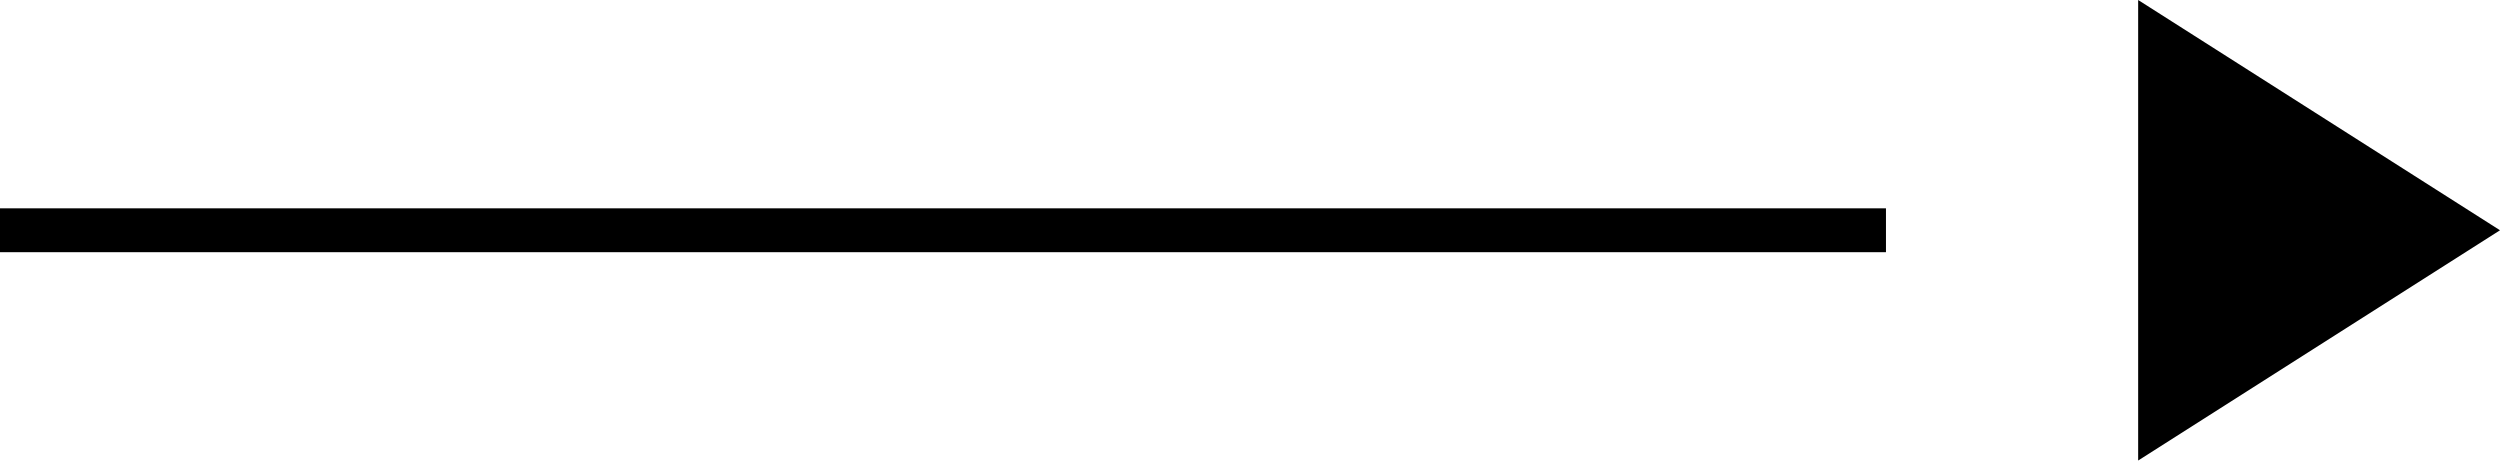 <svg xmlns="http://www.w3.org/2000/svg" width="57" height="10.5" viewBox="0 0 57 10.5">
  <g id="header-arrow-icon" transform="translate(-107.25 -22.75)">
    <path id="Icon_material-play-arrow" data-name="Icon material-play-arrow" d="M12,7.5V18l8.25-5.25Z" transform="translate(144 15.25)"/>
    <line id="線_763" data-name="線 763" x2="43" transform="translate(107.25 28)" fill="none" stroke="#000" stroke-width="1"/>
  </g>
</svg>
